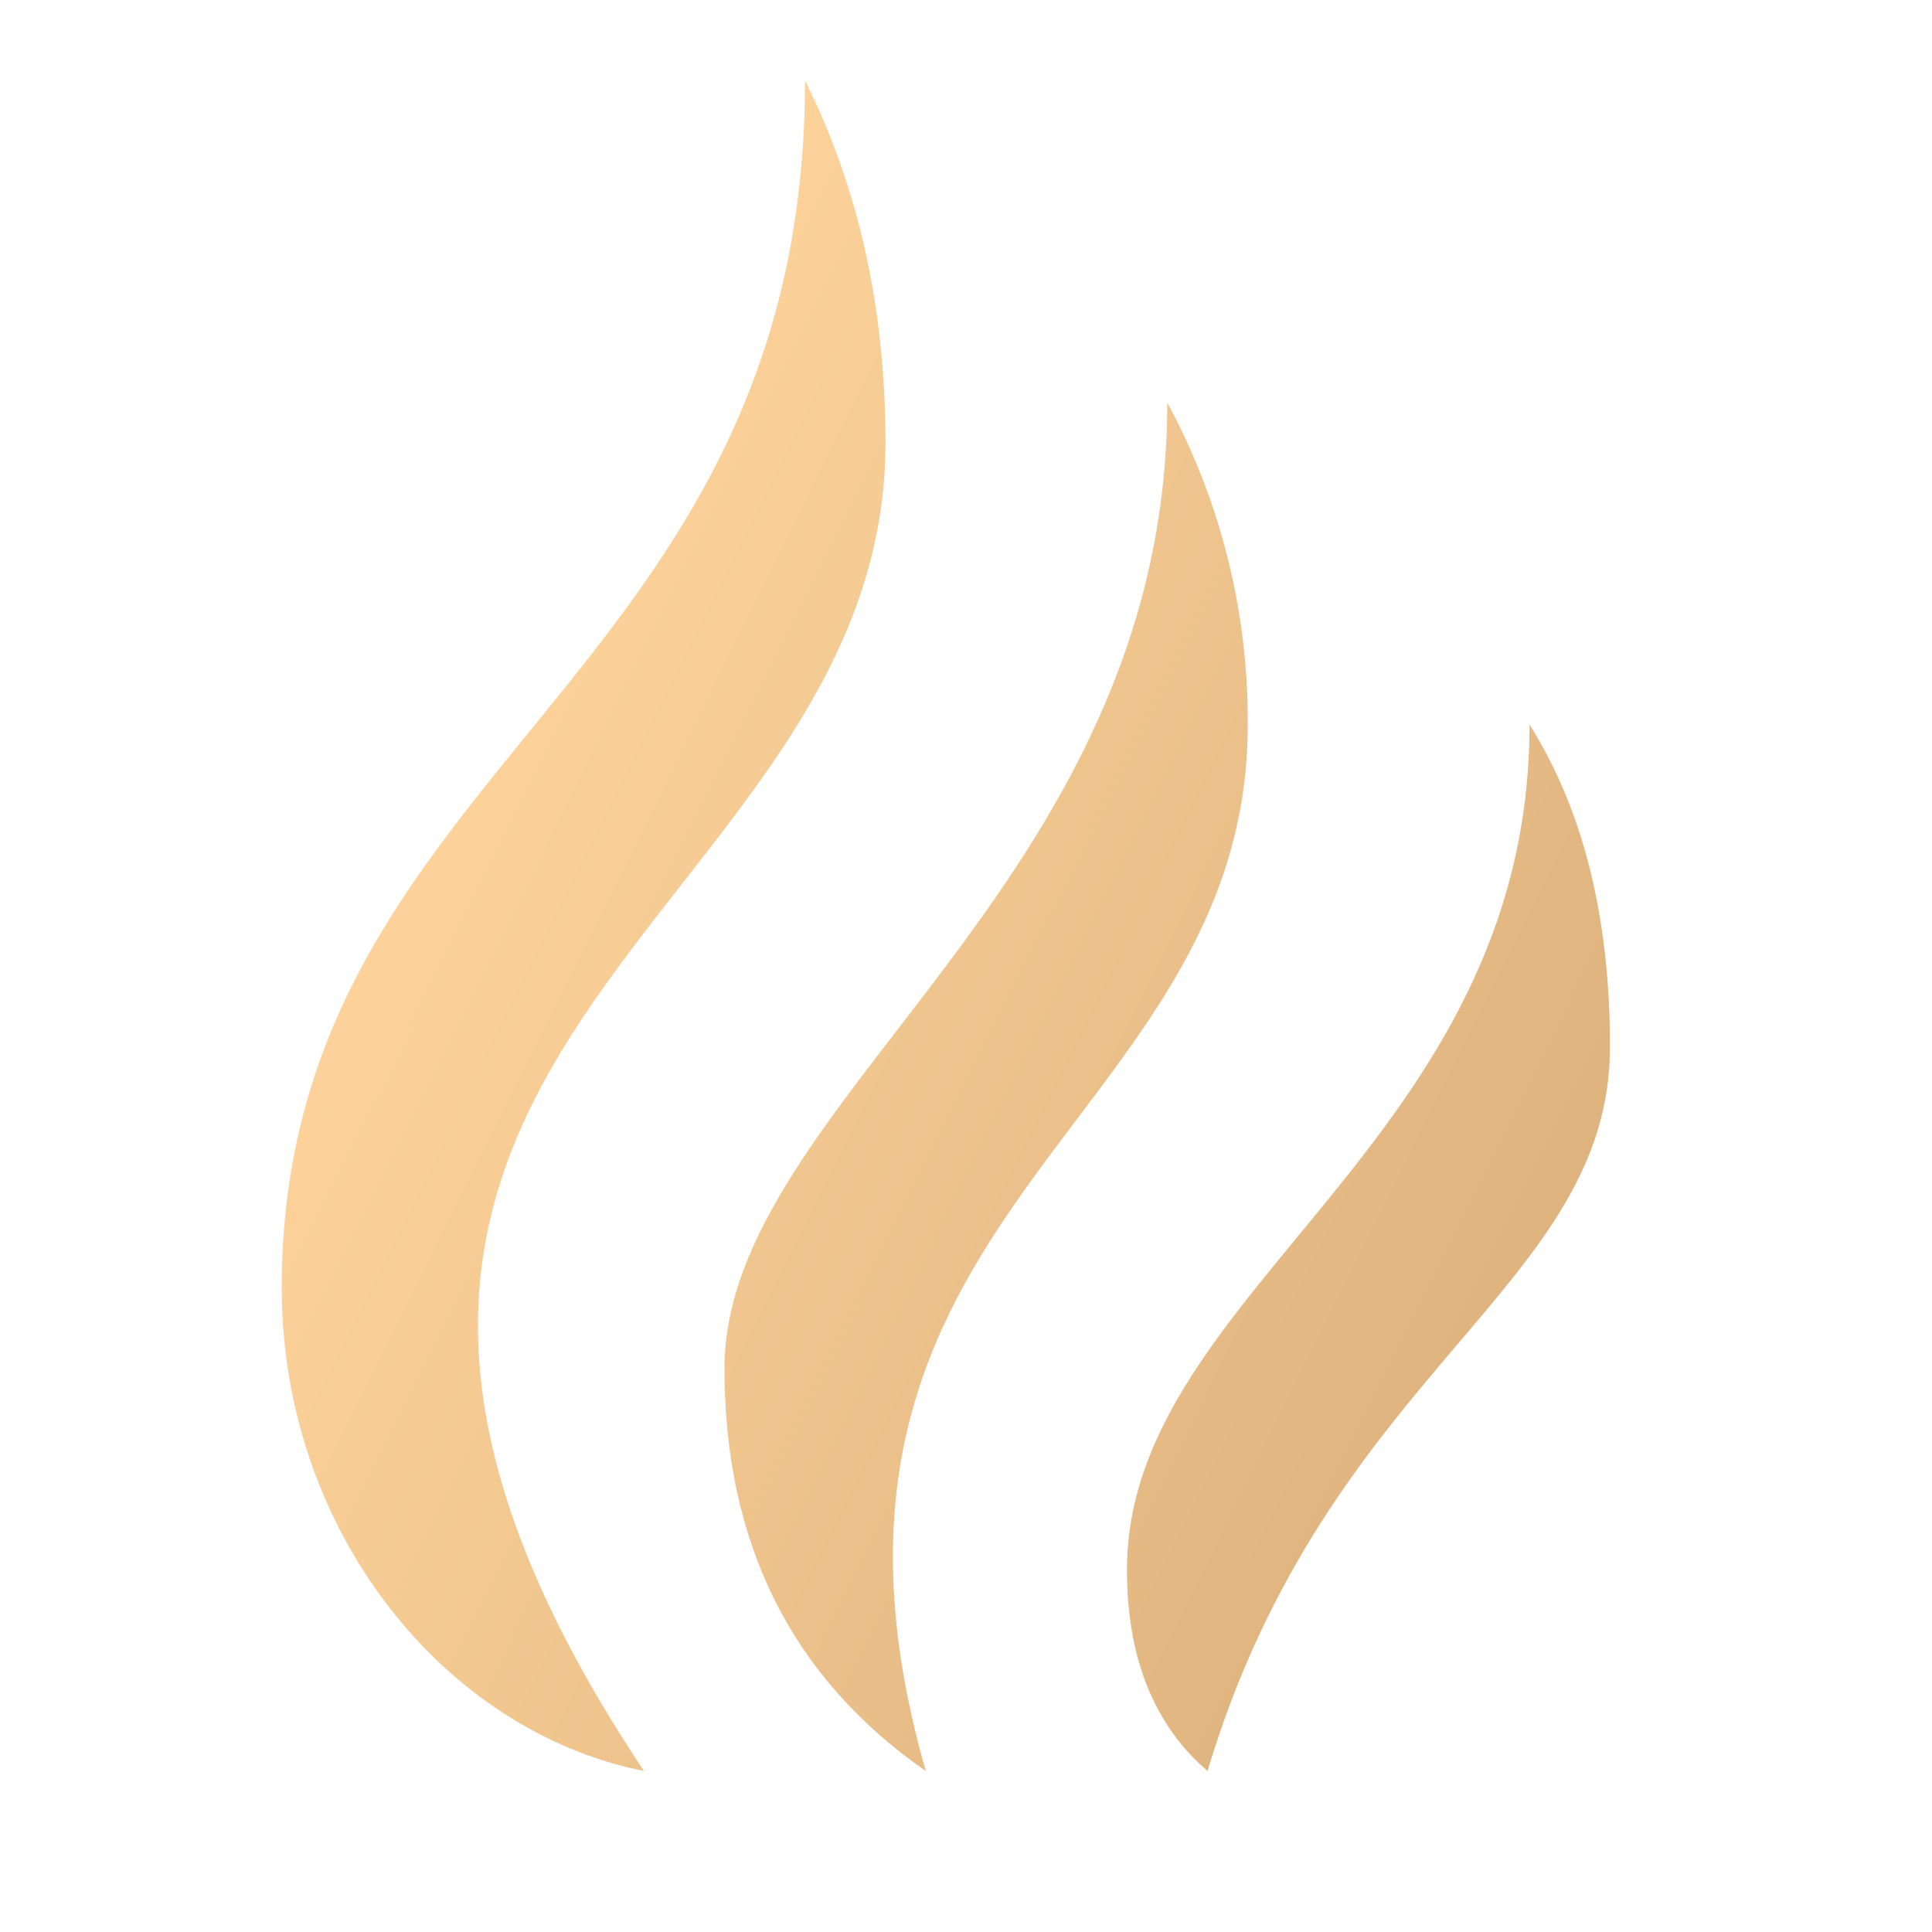 <svg width="40" height="40" viewBox="0 0 40 40" fill="none" xmlns="http://www.w3.org/2000/svg">
<path d="M31.667 15C32.778 16.767 33.333 18.99 33.333 21.667C33.333 26.667 27.5 28.333 25 36.667C23.888 35.708 23.333 34.32 23.333 32.5C23.333 26.697 31.667 23.683 31.667 15ZM24.167 8.333C25.273 10.38 25.847 12.673 25.833 15C25.833 23.333 15.833 25 19.167 36.667C16.388 34.733 15 31.955 15 28.333C15 22.792 24.167 18.333 24.167 8.333ZM16.667 1.667C17.778 3.888 18.333 6.388 18.333 9.167C18.333 19.167 3.333 21.667 13.333 36.667C9.167 35.833 5.833 31.667 5.833 26.667C5.833 15.833 16.667 14.167 16.667 1.667Z" fill="url(#paint0_linear_1330_1604)"/>
<defs>
<linearGradient id="paint0_linear_1330_1604" x1="12.47" y1="4.835" x2="110.698" y2="53.553" gradientUnits="userSpaceOnUse">
<stop stop-color="#FFD59D"/>
<stop offset="1" stop-color="#7B4B1E"/>
</linearGradient>
</defs>
</svg>
